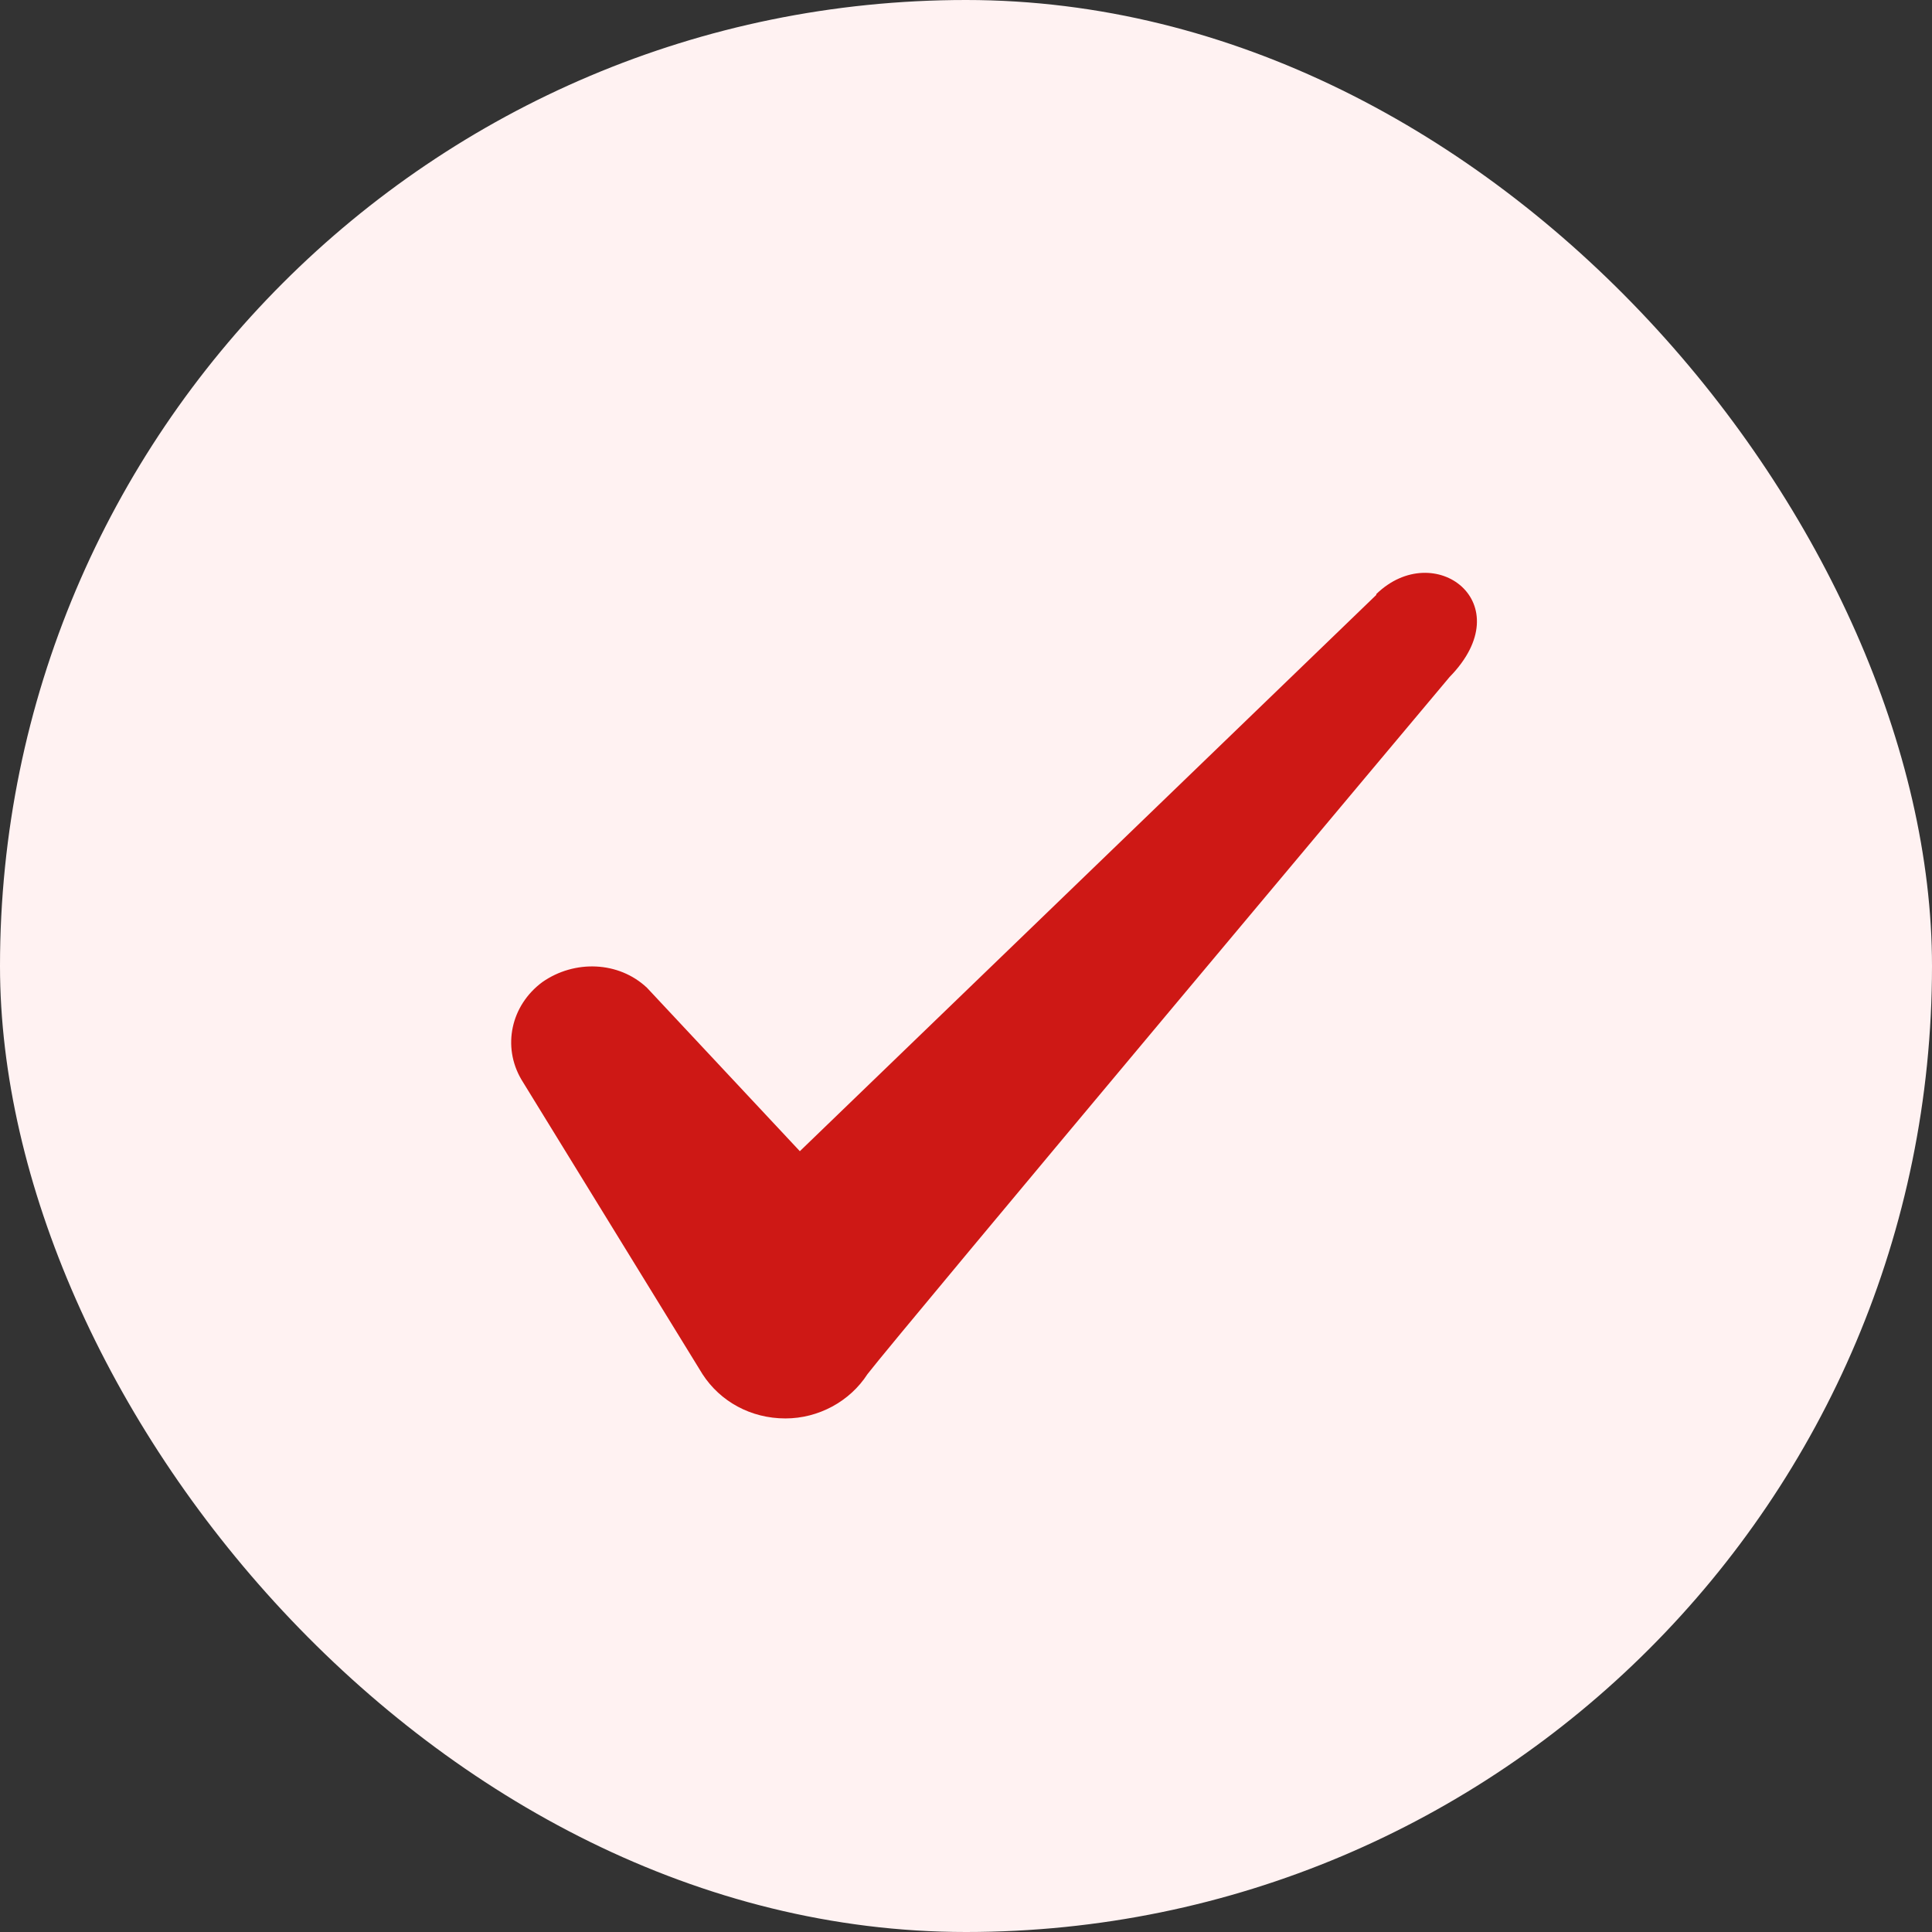 <?xml version="1.0"?>
<svg xmlns="http://www.w3.org/2000/svg" width="28" height="28" viewBox="0 0 28 28" fill="none">
<rect x="0" y="0" width="28" height="28" fill="#333333" stroke="none"/>
<rect width="28" height="28" rx="14" fill="#FFF2F2"/>
<path fill-rule="evenodd" clip-rule="evenodd" d="M19.946 8.622L11.592 16.684L9.376 14.315C8.967 13.93 8.326 13.907 7.859 14.234C7.404 14.572 7.276 15.167 7.556 15.645L10.181 19.915C10.438 20.312 10.881 20.557 11.383 20.557C11.861 20.557 12.316 20.312 12.572 19.915C12.992 19.367 21.008 9.812 21.008 9.812C22.058 8.739 20.786 7.794 19.946 8.61V8.622Z" fill="#CE1815"/>
</svg>

